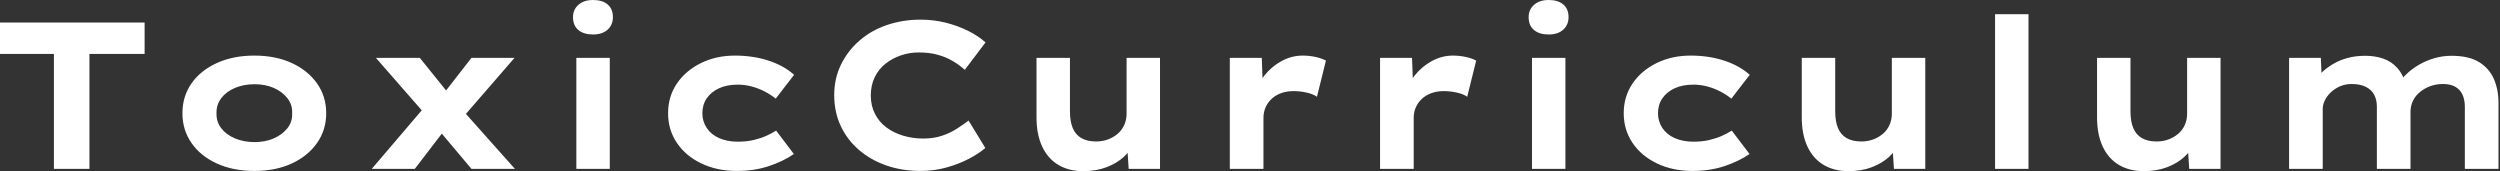 <svg baseProfile="full" height="28" version="1.1" viewBox="0 0 409 28" width="409" xmlns="http://www.w3.org/2000/svg" xmlns:ev="http://www.w3.org/2001/xml-events" xmlns:xlink="http://www.w3.org/1999/xlink"><rect x="0" y="0" width="409" height="28" fill="#333333" stroke="none"/><defs /><g><path d="M11.521 27.624V8.821H2.701V3.692H26.359V8.821H17.333V27.624Z M44.308 27.966Q40.855 27.966 38.188 26.752Q35.521 25.538 34.034 23.402Q32.547 21.265 32.547 18.53Q32.547 15.761 34.034 13.641Q35.521 11.521 38.188 10.308Q40.855 9.094 44.308 9.094Q47.795 9.094 50.427 10.308Q53.06 11.521 54.564 13.641Q56.068 15.761 56.068 18.53Q56.068 21.265 54.564 23.402Q53.06 25.538 50.427 26.752Q47.795 27.966 44.308 27.966ZM44.342 23.248Q46.085 23.248 47.47 22.65Q48.855 22.051 49.709 20.991Q50.564 19.932 50.496 18.53Q50.564 17.128 49.709 16.051Q48.855 14.974 47.47 14.376Q46.085 13.778 44.342 13.778Q42.598 13.778 41.162 14.376Q39.726 14.974 38.906 16.051Q38.085 17.128 38.12 18.53Q38.085 19.932 38.906 20.991Q39.726 22.051 41.162 22.65Q42.598 23.248 44.342 23.248Z M79.829 27.624 73.846 20.513 72.718 19.214 64.205 9.47H71.385L76.513 15.829L77.675 17.231L86.94 27.624ZM63.521 27.624 72.308 17.333 75.966 20.581 70.564 27.624ZM77.949 19.761 74.427 16.41 79.829 9.47H86.872Z M96.991 27.624V9.47H102.462V27.624ZM99.726 5.641Q98.188 5.641 97.316 4.906Q96.444 4.171 96.444 2.803Q96.444 1.573 97.333 0.786Q98.222 0.0 99.726 0.0Q101.265 0.0 102.12 0.735Q102.974 1.47 102.974 2.803Q102.974 4.068 102.103 4.855Q101.231 5.641 99.726 5.641Z M123.214 27.966Q120 27.966 117.436 26.735Q114.872 25.504 113.436 23.368Q112 21.231 112 18.53Q112 15.795 113.436 13.675Q114.872 11.556 117.368 10.325Q119.863 9.094 122.94 9.094Q125.915 9.094 128.427 9.915Q130.94 10.735 132.615 12.239L129.607 16.137Q128.855 15.521 127.846 14.991Q126.838 14.462 125.709 14.154Q124.581 13.846 123.419 13.846Q121.607 13.846 120.325 14.444Q119.043 15.043 118.325 16.085Q117.607 17.128 117.607 18.53Q117.607 19.863 118.325 20.94Q119.043 22.017 120.359 22.598Q121.675 23.179 123.385 23.179Q124.855 23.179 126 22.906Q127.145 22.632 128.034 22.239Q128.923 21.846 129.675 21.368L132.581 25.197Q130.838 26.393 128.479 27.179Q126.12 27.966 123.214 27.966Z M153.299 27.966Q150.291 27.966 147.726 27.077Q145.162 26.188 143.231 24.53Q141.299 22.872 140.239 20.598Q139.179 18.325 139.179 15.556Q139.179 12.855 140.274 10.598Q141.368 8.342 143.282 6.667Q145.197 4.991 147.778 4.103Q150.359 3.214 153.333 3.214Q155.453 3.214 157.419 3.709Q159.385 4.205 161.077 5.043Q162.769 5.88 163.932 6.94L160.547 11.419Q159.658 10.632 158.564 9.983Q157.47 9.333 156.103 8.957Q154.735 8.581 153.026 8.581Q151.521 8.581 150.137 9.043Q148.752 9.504 147.607 10.393Q146.462 11.282 145.812 12.615Q145.162 13.949 145.162 15.624Q145.162 17.299 145.846 18.632Q146.53 19.966 147.726 20.855Q148.923 21.744 150.479 22.205Q152.034 22.667 153.744 22.667Q155.453 22.667 156.821 22.205Q158.188 21.744 159.265 21.043Q160.342 20.342 161.162 19.726L163.897 24.205Q162.94 25.06 161.299 25.932Q159.658 26.803 157.607 27.385Q155.556 27.966 153.299 27.966Z M179.897 28.0Q177.573 28.0 175.846 26.974Q174.12 25.949 173.197 23.966Q172.274 21.983 172.274 19.214V9.47H177.744V18.222Q177.744 19.829 178.188 20.923Q178.632 22.017 179.59 22.581Q180.547 23.145 182.017 23.145Q183.043 23.145 183.932 22.821Q184.821 22.496 185.521 21.915Q186.222 21.333 186.615 20.479Q187.009 19.624 187.009 18.598V9.47H192.479V27.624H187.35L187.111 23.897L188.103 23.487Q187.692 24.615 186.564 25.658Q185.436 26.701 183.744 27.35Q182.051 28.0 179.897 28.0Z M203.897 27.624V9.47H209.128L209.368 16.034L207.795 15.726Q208.342 13.88 209.538 12.376Q210.735 10.872 212.376 9.983Q214.017 9.094 215.829 9.094Q216.889 9.094 217.915 9.316Q218.94 9.538 219.624 9.915L218.154 15.829Q217.538 15.385 216.462 15.145Q215.385 14.906 214.325 14.906Q213.162 14.906 212.222 15.265Q211.282 15.624 210.65 16.256Q210.017 16.889 209.709 17.658Q209.402 18.427 209.402 19.282V27.624Z M228.479 27.624V9.47H233.709L233.949 16.034L232.376 15.726Q232.923 13.88 234.12 12.376Q235.316 10.872 236.957 9.983Q238.598 9.094 240.41 9.094Q241.47 9.094 242.496 9.316Q243.521 9.538 244.205 9.915L242.735 15.829Q242.12 15.385 241.043 15.145Q239.966 14.906 238.906 14.906Q237.744 14.906 236.803 15.265Q235.863 15.624 235.231 16.256Q234.598 16.889 234.291 17.658Q233.983 18.427 233.983 19.282V27.624Z M253.333 27.624V9.47H258.803V27.624ZM256.068 5.641Q254.53 5.641 253.658 4.906Q252.786 4.171 252.786 2.803Q252.786 1.573 253.675 0.786Q254.564 0.0 256.068 0.0Q257.607 0.0 258.462 0.735Q259.316 1.47 259.316 2.803Q259.316 4.068 258.444 4.855Q257.573 5.641 256.068 5.641Z M279.556 27.966Q276.342 27.966 273.778 26.735Q271.214 25.504 269.778 23.368Q268.342 21.231 268.342 18.53Q268.342 15.795 269.778 13.675Q271.214 11.556 273.709 10.325Q276.205 9.094 279.282 9.094Q282.256 9.094 284.769 9.915Q287.282 10.735 288.957 12.239L285.949 16.137Q285.197 15.521 284.188 14.991Q283.179 14.462 282.051 14.154Q280.923 13.846 279.761 13.846Q277.949 13.846 276.667 14.444Q275.385 15.043 274.667 16.085Q273.949 17.128 273.949 18.53Q273.949 19.863 274.667 20.94Q275.385 22.017 276.701 22.598Q278.017 23.179 279.726 23.179Q281.197 23.179 282.342 22.906Q283.487 22.632 284.376 22.239Q285.265 21.846 286.017 21.368L288.923 25.197Q287.179 26.393 284.821 27.179Q282.462 27.966 279.556 27.966Z M305.094 28.0Q302.769 28.0 301.043 26.974Q299.316 25.949 298.393 23.966Q297.47 21.983 297.47 19.214V9.47H302.94V18.222Q302.94 19.829 303.385 20.923Q303.829 22.017 304.786 22.581Q305.744 23.145 307.214 23.145Q308.239 23.145 309.128 22.821Q310.017 22.496 310.718 21.915Q311.419 21.333 311.812 20.479Q312.205 19.624 312.205 18.598V9.47H317.675V27.624H312.547L312.308 23.897L313.299 23.487Q312.889 24.615 311.761 25.658Q310.632 26.701 308.94 27.35Q307.248 28.0 305.094 28.0Z M329.094 27.624V2.325H334.564V27.624Z M353.402 28.0Q351.077 28.0 349.35 26.974Q347.624 25.949 346.701 23.966Q345.778 21.983 345.778 19.214V9.47H351.248V18.222Q351.248 19.829 351.692 20.923Q352.137 22.017 353.094 22.581Q354.051 23.145 355.521 23.145Q356.547 23.145 357.436 22.821Q358.325 22.496 359.026 21.915Q359.726 21.333 360.12 20.479Q360.513 19.624 360.513 18.598V9.47H365.983V27.624H360.855L360.615 23.897L361.607 23.487Q361.197 24.615 360.068 25.658Q358.94 26.701 357.248 27.35Q355.556 28.0 353.402 28.0Z M377.197 27.624V9.47H382.393L382.564 13.744L381.333 13.265Q381.88 12.479 382.667 11.744Q383.453 11.009 384.496 10.41Q385.538 9.812 386.821 9.47Q388.103 9.128 389.675 9.128Q391.248 9.128 392.598 9.59Q393.949 10.051 394.923 11.145Q395.897 12.239 396.342 14.051L395.009 13.88L395.282 13.333Q395.897 12.547 396.735 11.812Q397.573 11.077 398.65 10.479Q399.726 9.88 401.026 9.504Q402.325 9.128 403.761 9.128Q406.564 9.128 408.239 10.137Q409.915 11.145 410.684 12.889Q411.453 14.632 411.453 16.786V27.624H405.949V17.47Q405.949 16.376 405.59 15.538Q405.231 14.701 404.427 14.222Q403.624 13.744 402.393 13.744Q401.231 13.744 400.274 14.103Q399.316 14.462 398.581 15.077Q397.846 15.692 397.453 16.513Q397.06 17.333 397.06 18.291V27.624H391.556V17.436Q391.556 16.342 391.128 15.521Q390.701 14.701 389.778 14.222Q388.855 13.744 387.419 13.744Q386.359 13.744 385.487 14.137Q384.615 14.53 383.983 15.145Q383.35 15.761 383.026 16.462Q382.701 17.162 382.701 17.778V27.624Z " fill="rgb(255,255,255)" transform="translate(-2.701, 0)" /></g></svg>